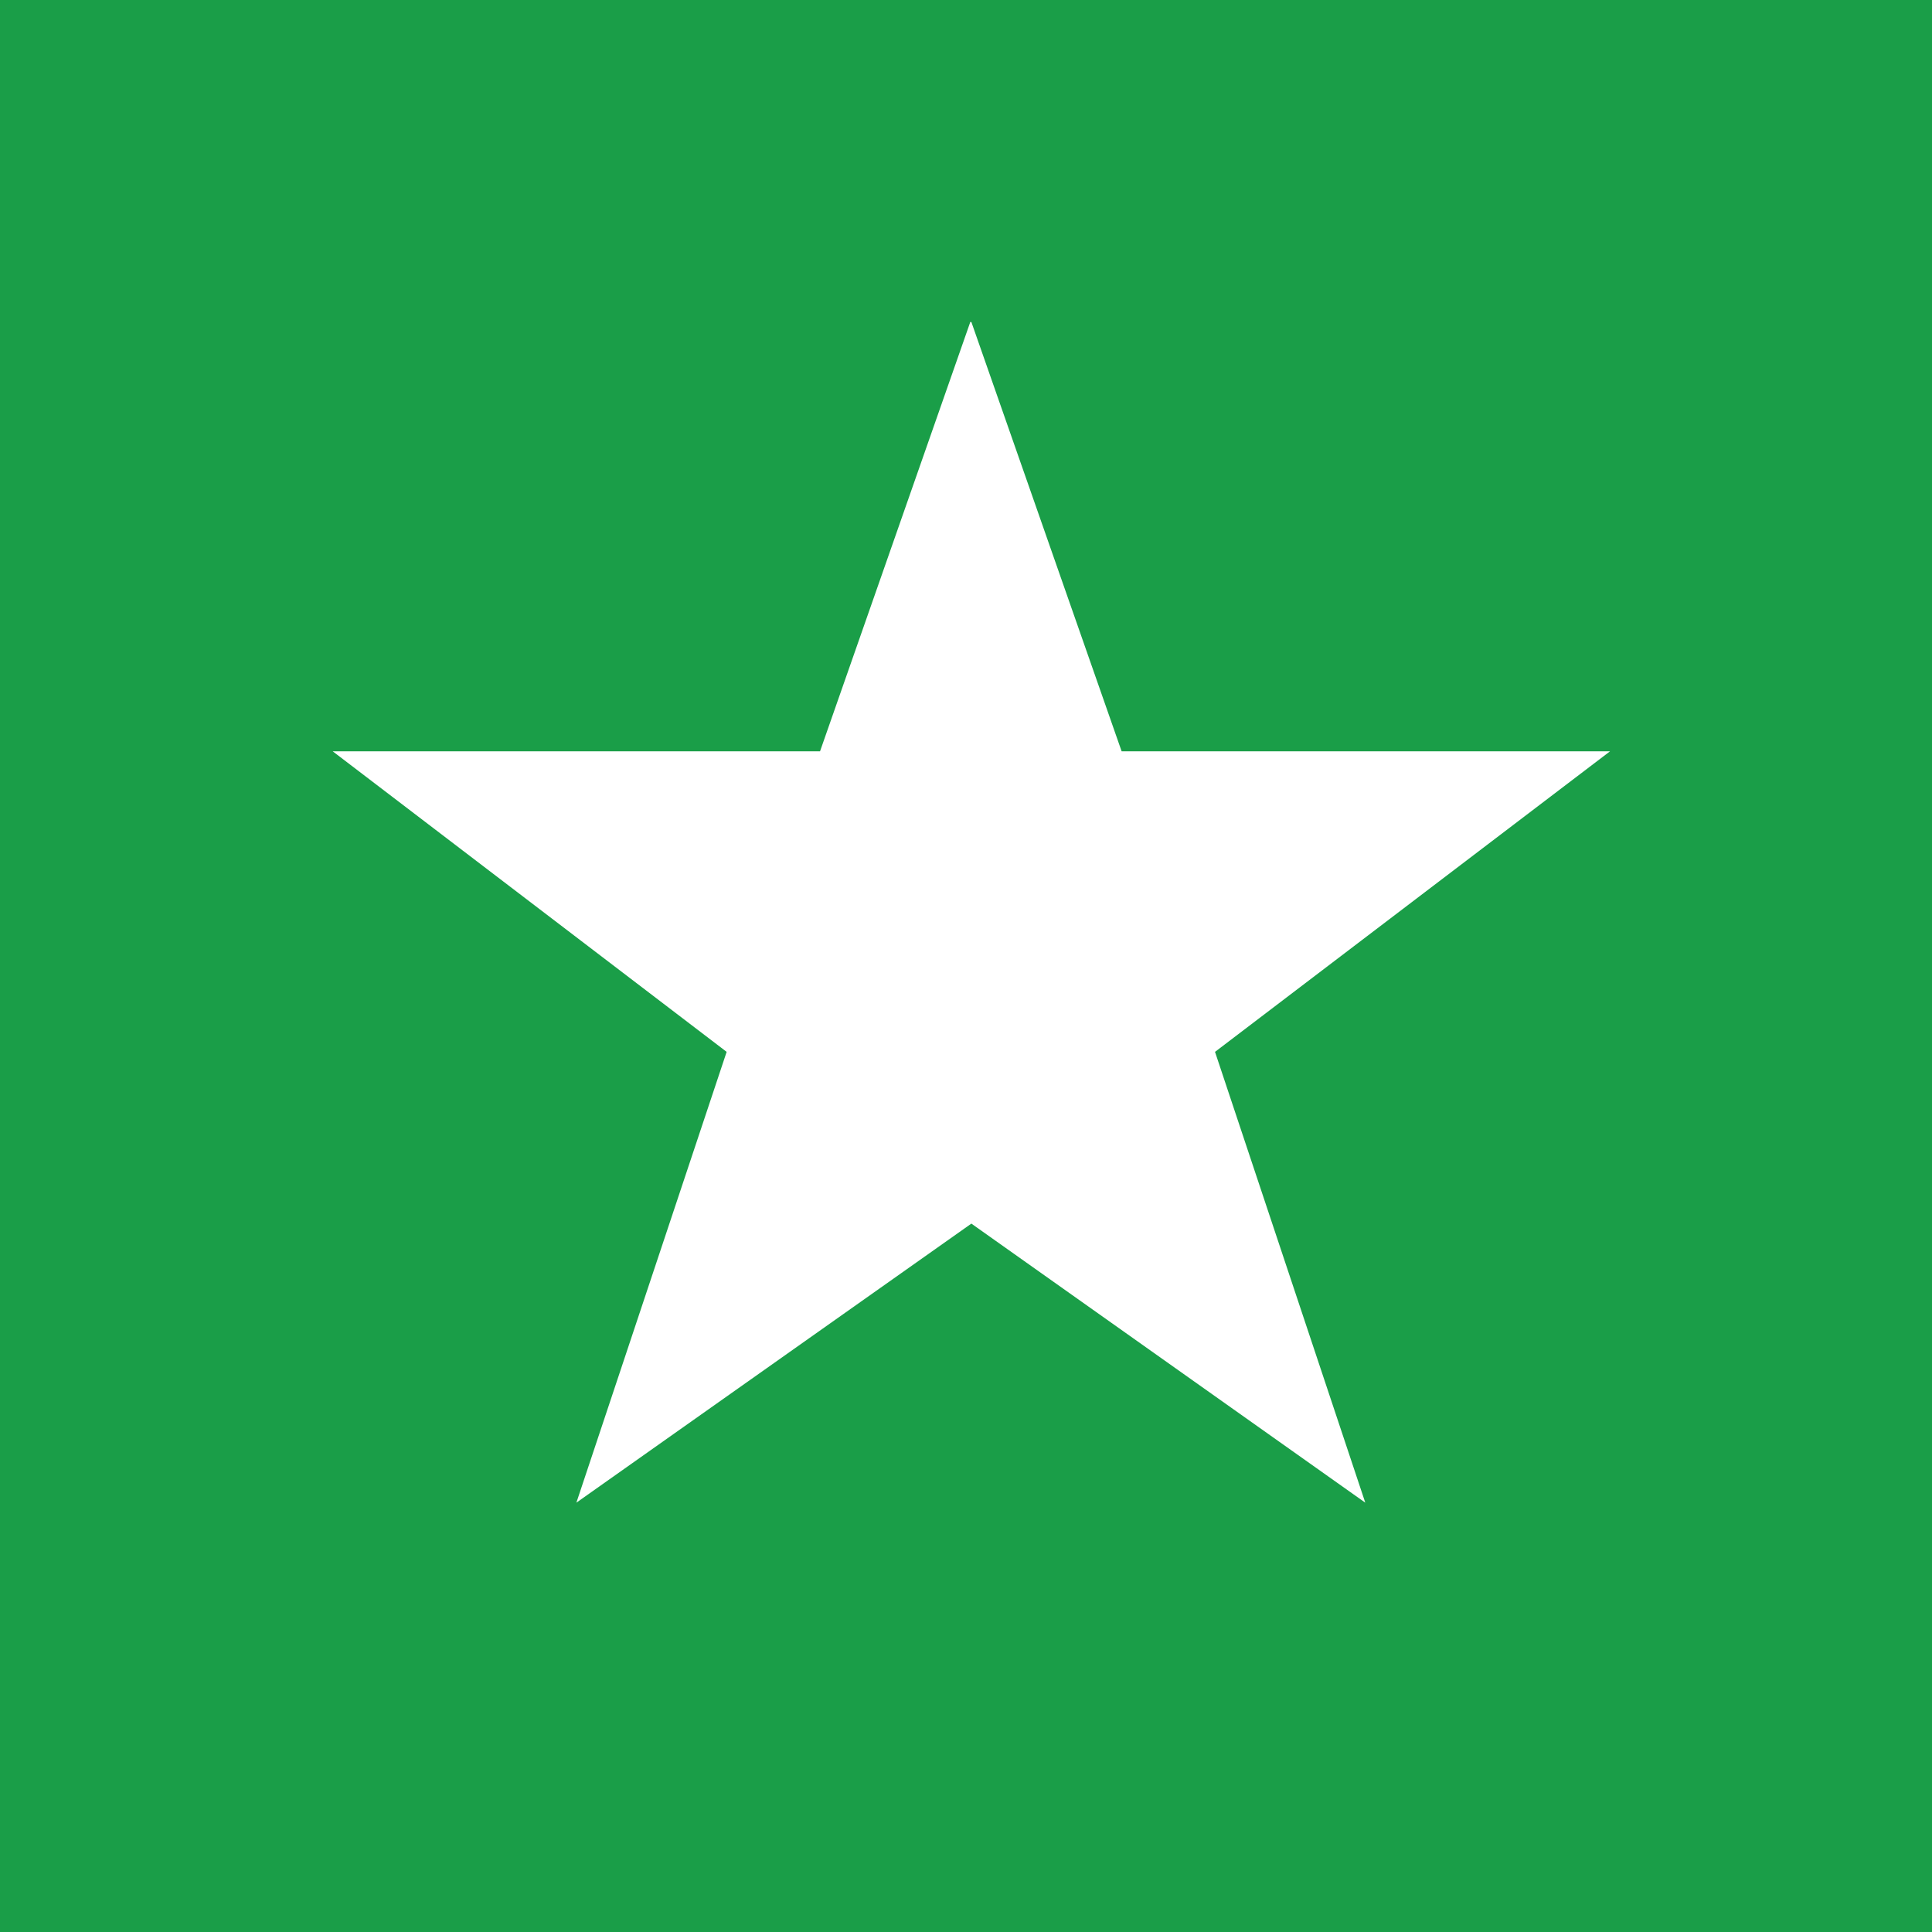 <!-- by TradingView --><svg width="18" height="18" viewBox="0 0 18 18" xmlns="http://www.w3.org/2000/svg"><path fill="#1A9E48" d="M0 0h18v18H0z"/><path d="m9.05 3 1.4 4H15l-3.68 2.8 1.4 4.2-3.67-2.6L5.37 14l1.4-4.2L3.1 7h4.54l1.4-4Z" fill="#fff"/></svg>